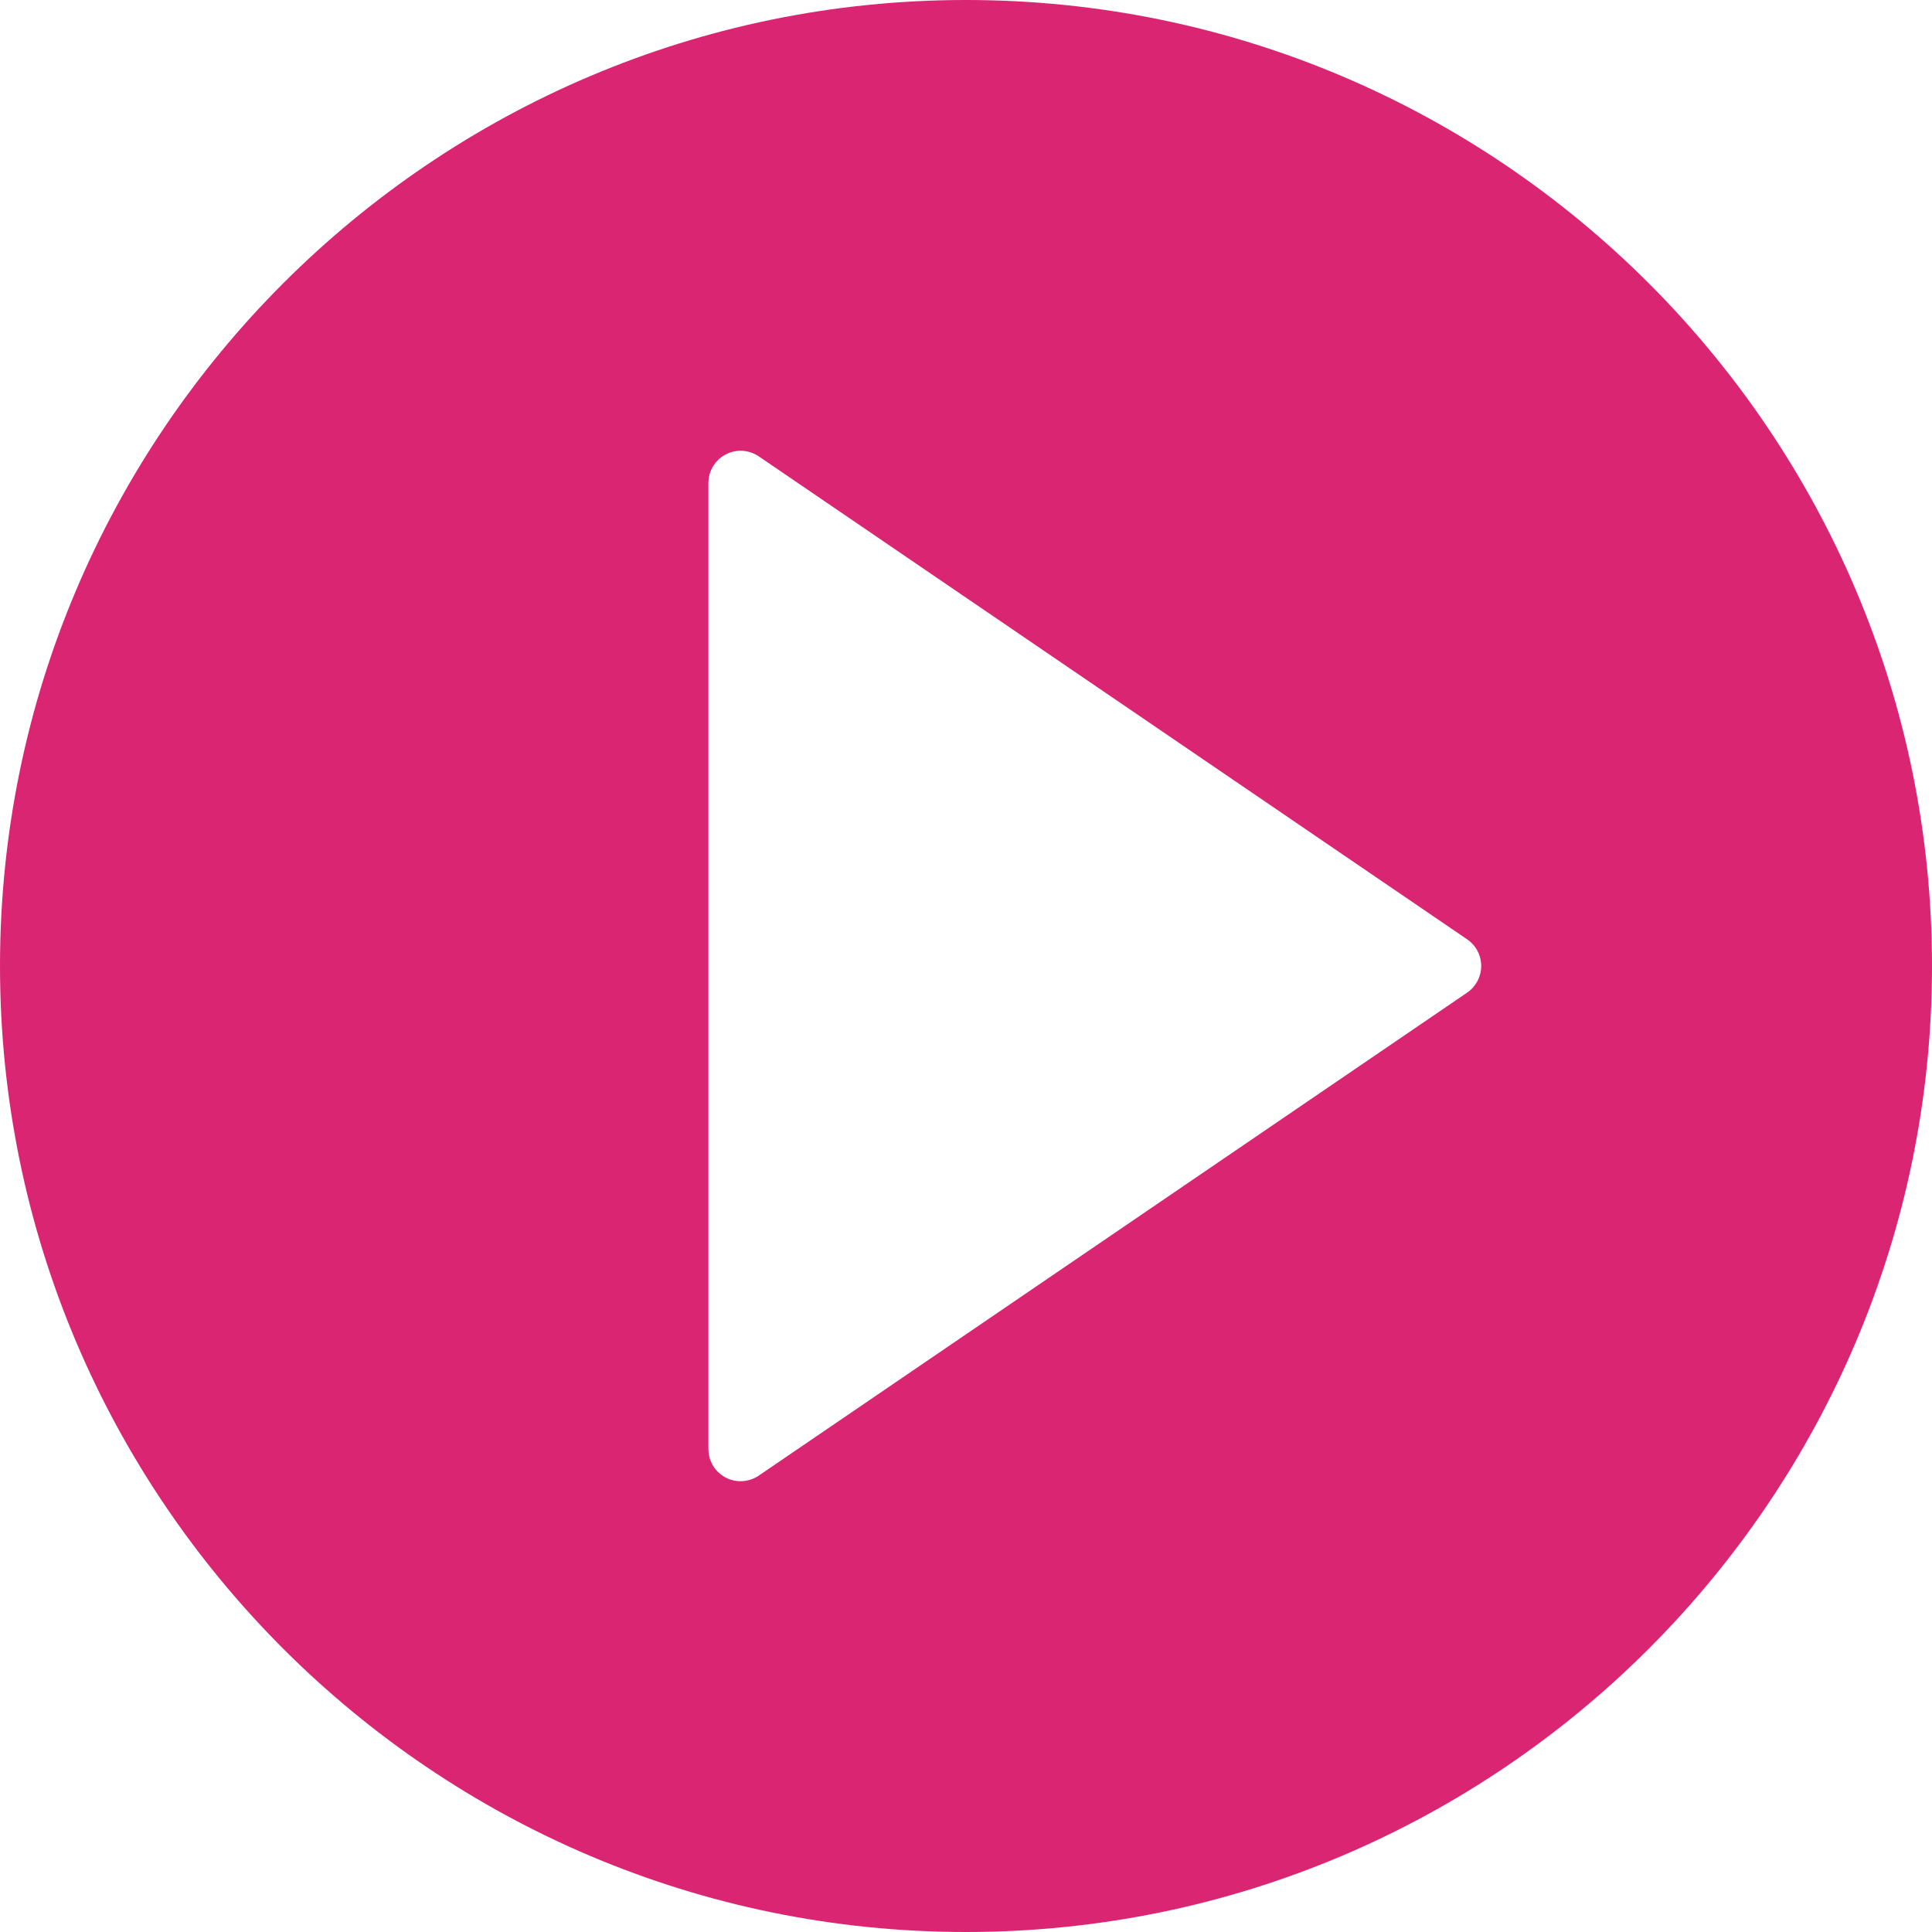 <?xml version="1.0" encoding="utf-8"?>
<!-- Generator: Adobe Illustrator 16.0.0, SVG Export Plug-In . SVG Version: 6.00 Build 0)  -->
<!DOCTYPE svg PUBLIC "-//W3C//DTD SVG 1.1//EN" "http://www.w3.org/Graphics/SVG/1.1/DTD/svg11.dtd">
<svg version="1.1" id="Capa_1" xmlns="http://www.w3.org/2000/svg" xmlns:xlink="http://www.w3.org/1999/xlink" x="0px" y="0px"
	 width="37.5px" height="37.5px" viewBox="0 474.5 37.5 37.5" enable-background="new 0 474.5 37.5 37.5" xml:space="preserve">
<path fill="#DA2572" d="M18.75,474.5C8.411,474.5,0,482.911,0,493.25S8.411,512,18.75,512s18.75-8.411,18.75-18.75
	S29.089,474.5,18.75,474.5z M28.477,493.767l-13.75,9.375c-0.106,0.071-0.229,0.108-0.352,0.108c-0.1,0-0.201-0.023-0.292-0.072
	c-0.205-0.108-0.333-0.32-0.333-0.553v-18.75c0-0.232,0.128-0.444,0.333-0.553s0.453-0.094,0.645,0.036l13.75,9.375
	c0.17,0.116,0.272,0.31,0.272,0.517S28.647,493.65,28.477,493.767z"/>
</svg>
